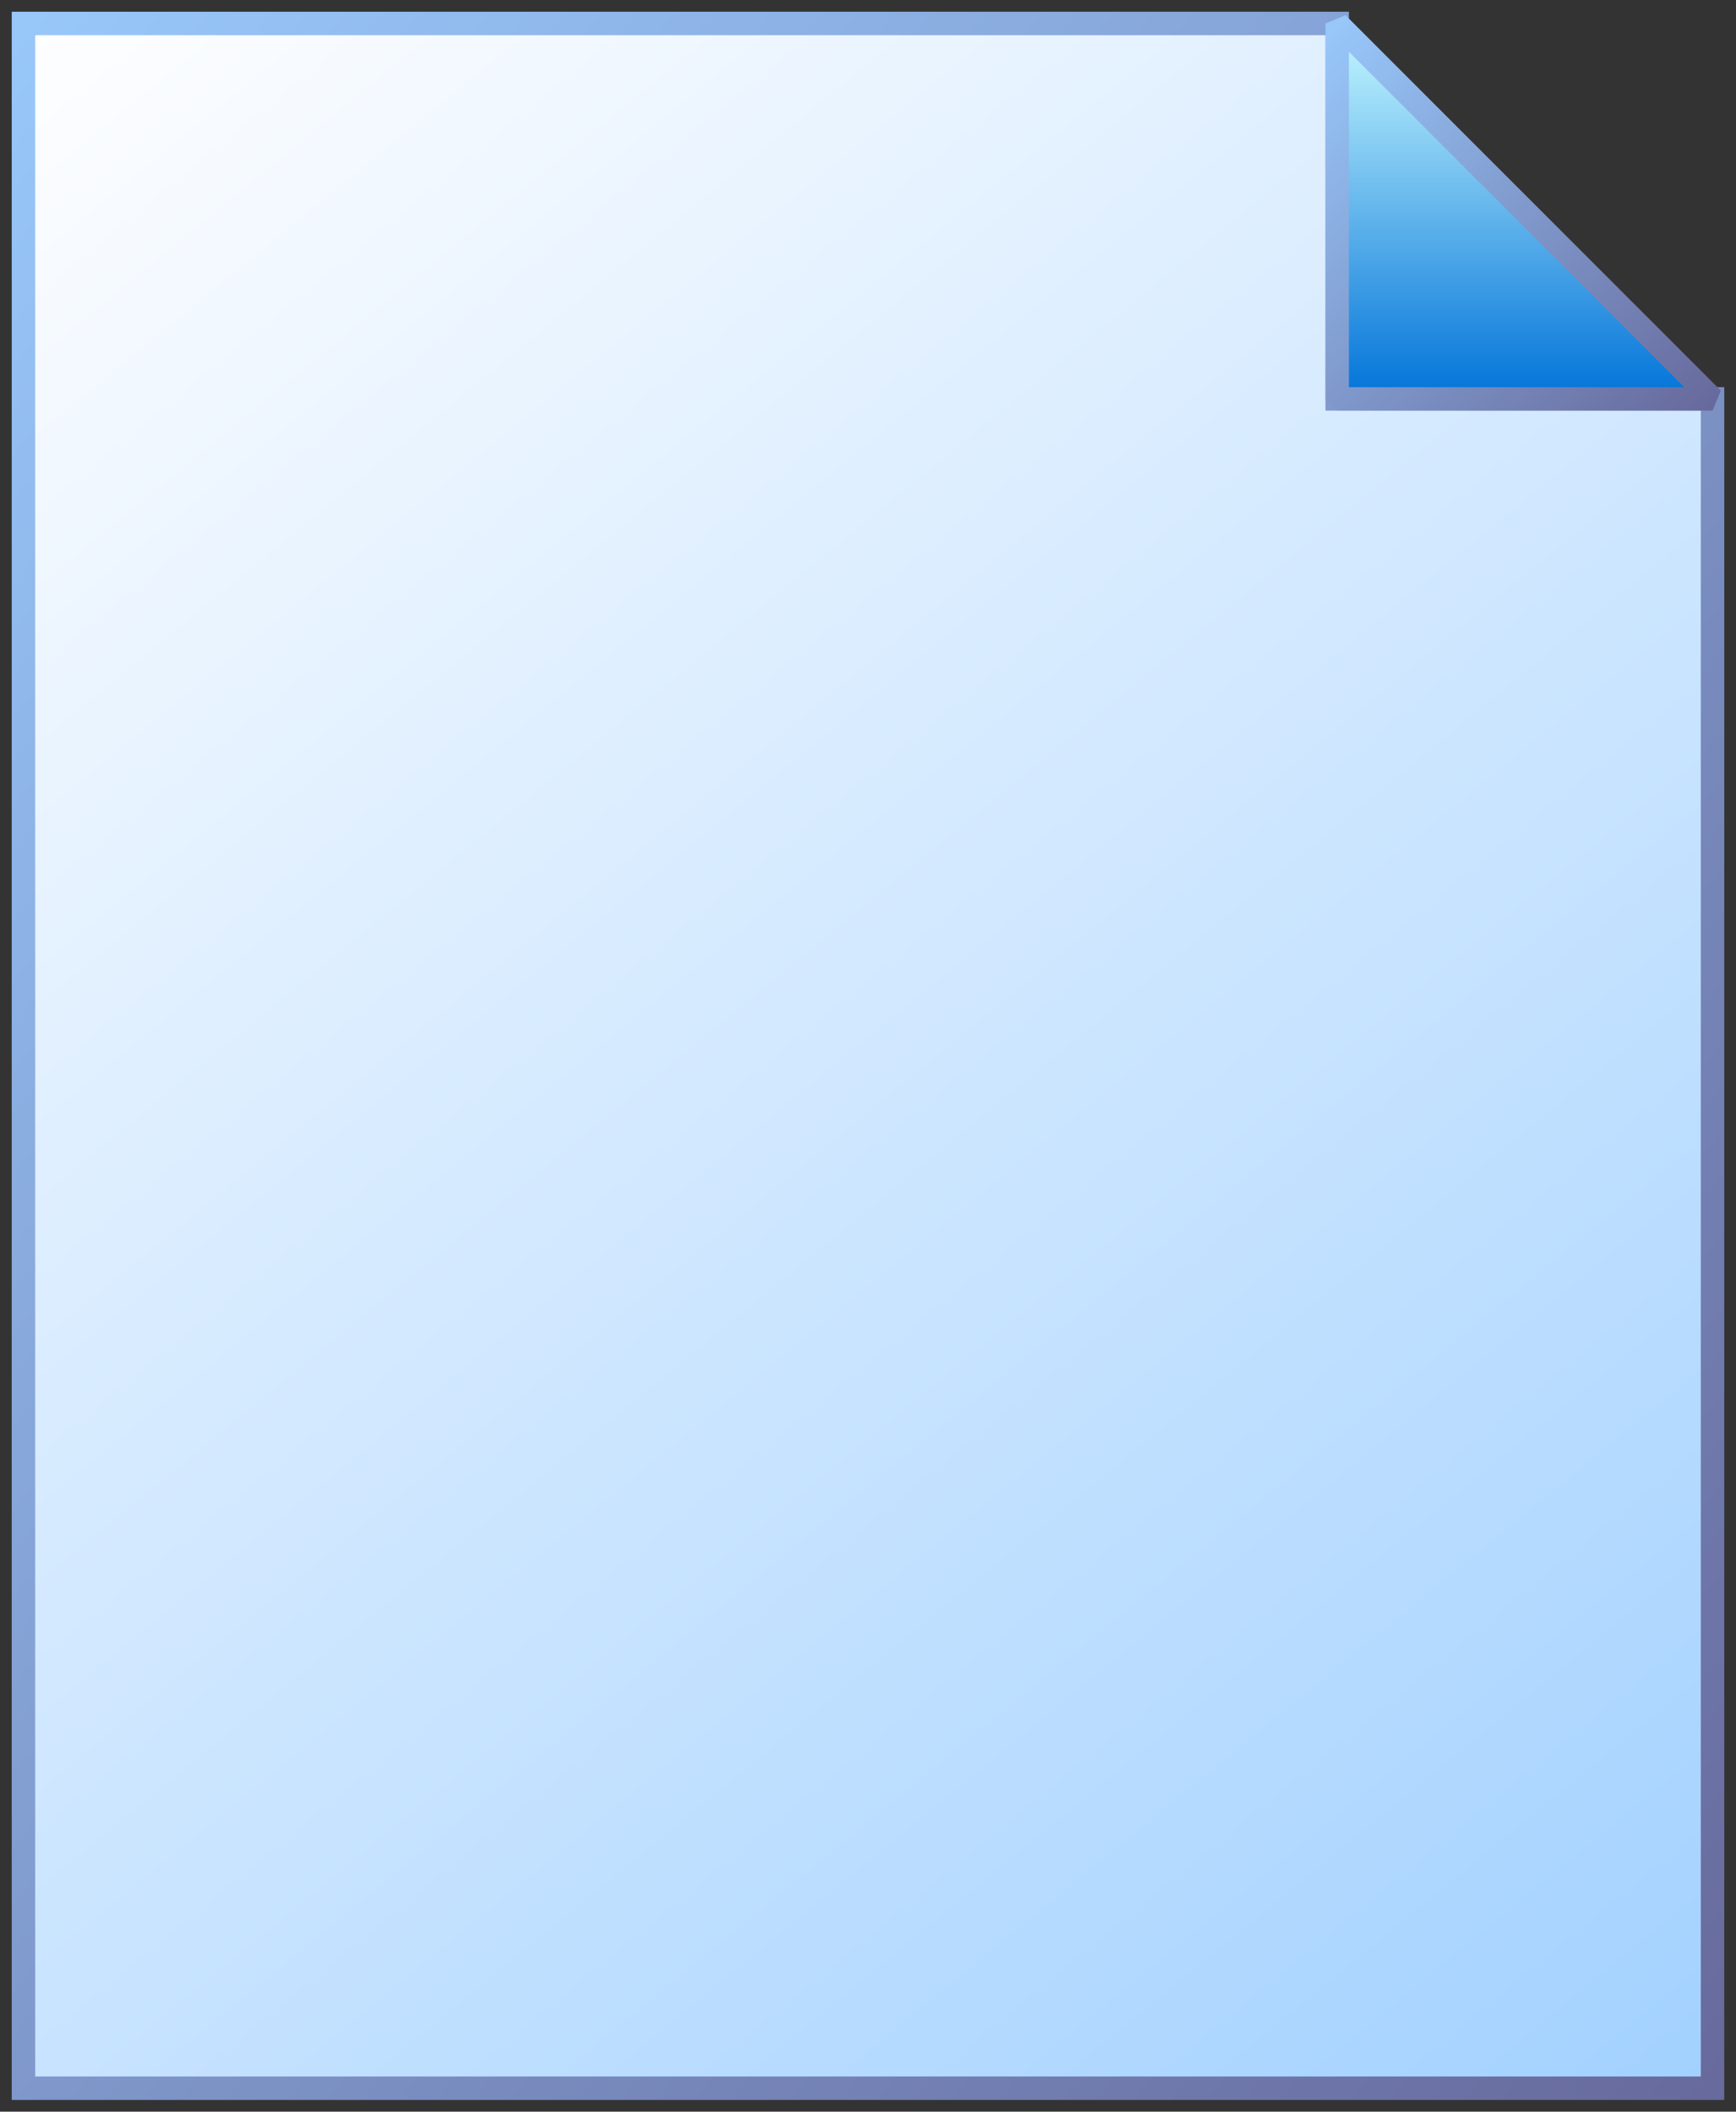 <svg width="74" height="90" viewBox="0 0 74 90" fill="none" xmlns="http://www.w3.org/2000/svg">
<rect x="0" y="0" width="74" height="90" fill="#333333" stroke="none"/>
<path d="M1 1H57V17H73V89H1V1Z" fill="url(#paint0_linear_0_1)" stroke="url(#paint1_linear_0_1)"/>
<path d="M57 1V17H73L57 1Z" fill="url(#paint2_linear_0_1)" stroke="url(#paint3_linear_0_1)" stroke-linejoin="bevel"/>
<defs>
<linearGradient id="paint0_linear_0_1" x1="1" y1="1" x2="73" y2="89" gradientUnits="userSpaceOnUse">
<stop stop-color="#FEFEFF"/>
<stop offset="1" stop-color="#A2D1FF"/>
</linearGradient>
<linearGradient id="paint1_linear_0_1" x1="1" y1="1" x2="87.611" y2="73.34" gradientUnits="userSpaceOnUse">
<stop stop-color="#98C7FA"/>
<stop offset="1" stop-color="#67699C"/>
</linearGradient>
<linearGradient id="paint2_linear_0_1" x1="65" y1="1" x2="65" y2="17" gradientUnits="userSpaceOnUse">
<stop stop-color="#C6F8FF"/>
<stop offset="1" stop-color="#0173D9"/>
</linearGradient>
<linearGradient id="paint3_linear_0_1" x1="57" y1="1" x2="73" y2="17.333" gradientUnits="userSpaceOnUse">
<stop stop-color="#98C7FA"/>
<stop offset="1" stop-color="#67699C"/>
</linearGradient>
</defs>
</svg>
